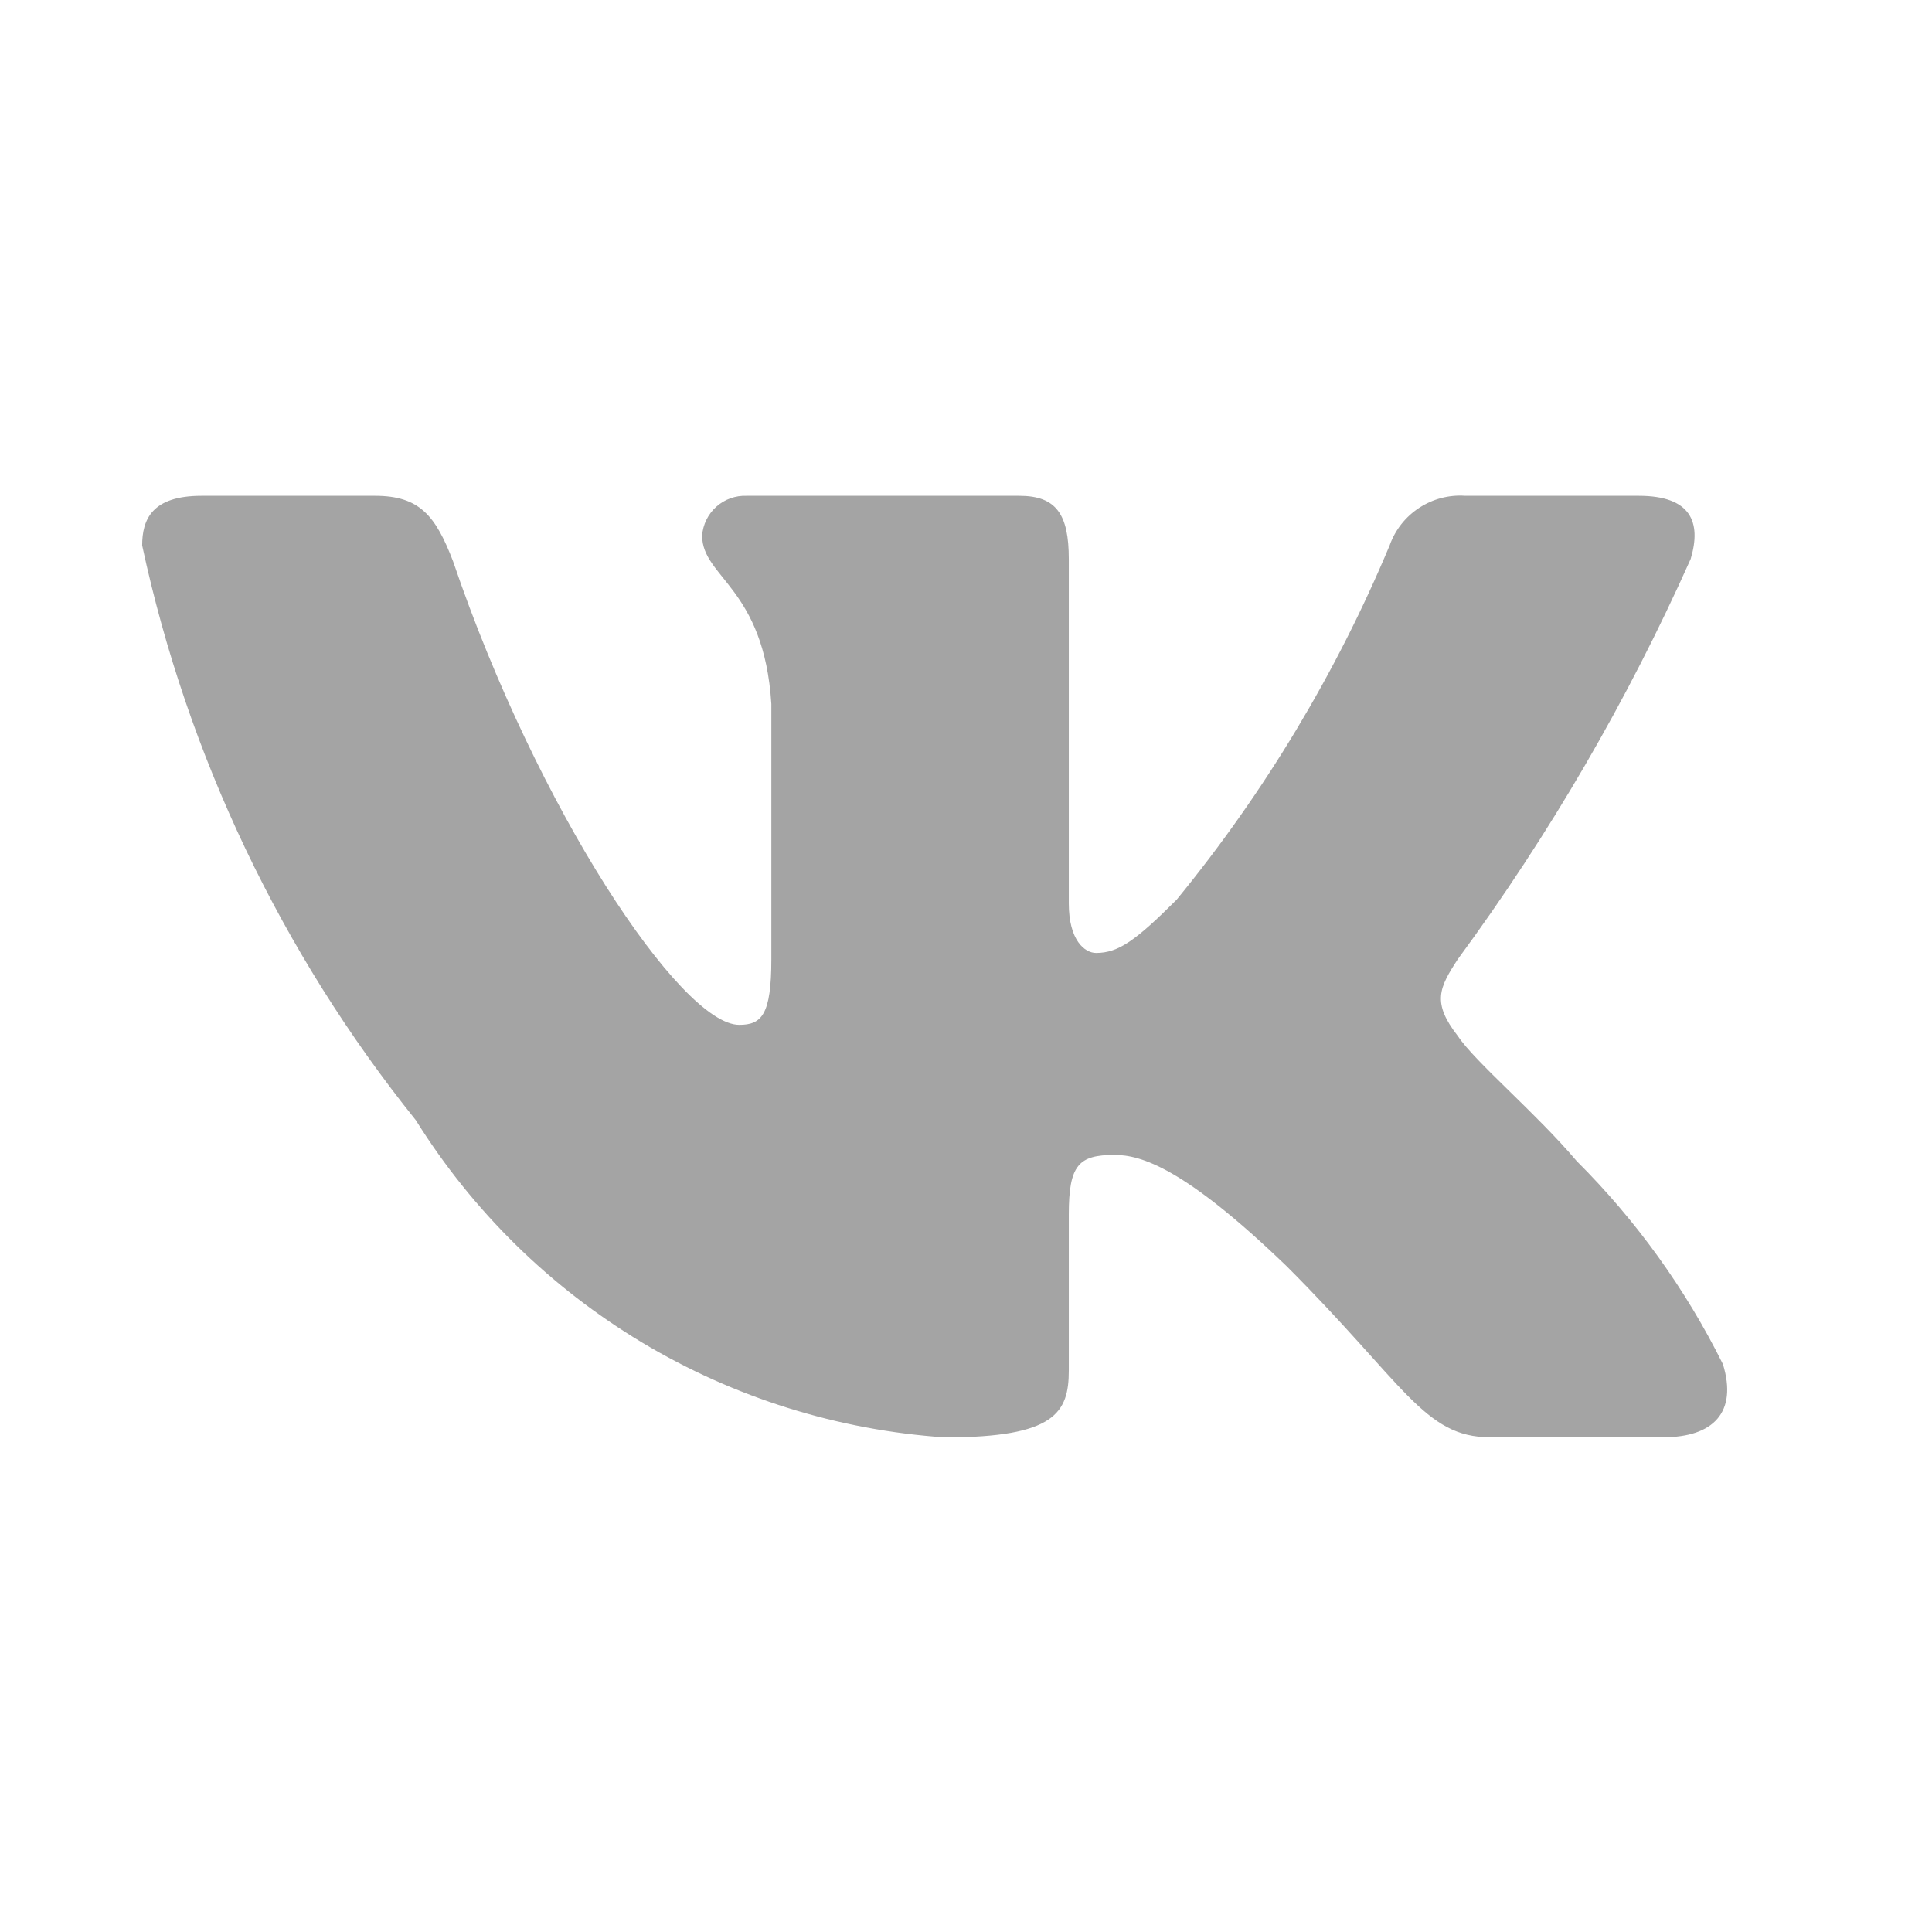 <svg width="24" height="24" viewBox="0 0 24 24" fill="none" xmlns="http://www.w3.org/2000/svg">
<path d="M20.664 17.854H18.509C17.693 17.854 17.448 17.194 15.985 15.731C14.709 14.501 14.169 14.347 13.846 14.347C13.4 14.347 13.277 14.47 13.277 15.086V17.024C13.277 17.548 13.107 17.856 11.738 17.856C10.409 17.766 9.12 17.363 7.977 16.678C6.835 15.992 5.871 15.046 5.166 13.916C3.493 11.832 2.328 9.388 1.766 6.776C1.766 6.452 1.888 6.159 2.504 6.159H4.658C5.212 6.159 5.412 6.406 5.629 6.975C6.675 10.054 8.459 12.731 9.183 12.731C9.461 12.731 9.582 12.608 9.582 11.915V8.745C9.491 7.298 8.722 7.176 8.722 6.653C8.732 6.515 8.796 6.386 8.899 6.294C9.002 6.202 9.137 6.154 9.275 6.159H12.661C13.123 6.159 13.277 6.39 13.277 6.944V11.222C13.277 11.685 13.477 11.838 13.616 11.838C13.893 11.838 14.107 11.685 14.616 11.177C15.707 9.845 16.599 8.362 17.263 6.774C17.331 6.583 17.459 6.42 17.629 6.309C17.798 6.198 17.999 6.145 18.201 6.159H20.357C21.002 6.159 21.14 6.483 21.002 6.944C20.218 8.7 19.249 10.366 18.11 11.915C17.878 12.27 17.785 12.454 18.11 12.87C18.324 13.193 19.079 13.824 19.587 14.424C20.326 15.161 20.939 16.013 21.403 16.947C21.587 17.547 21.279 17.854 20.664 17.854Z" fill="#A4A4A4"/>
</svg>
